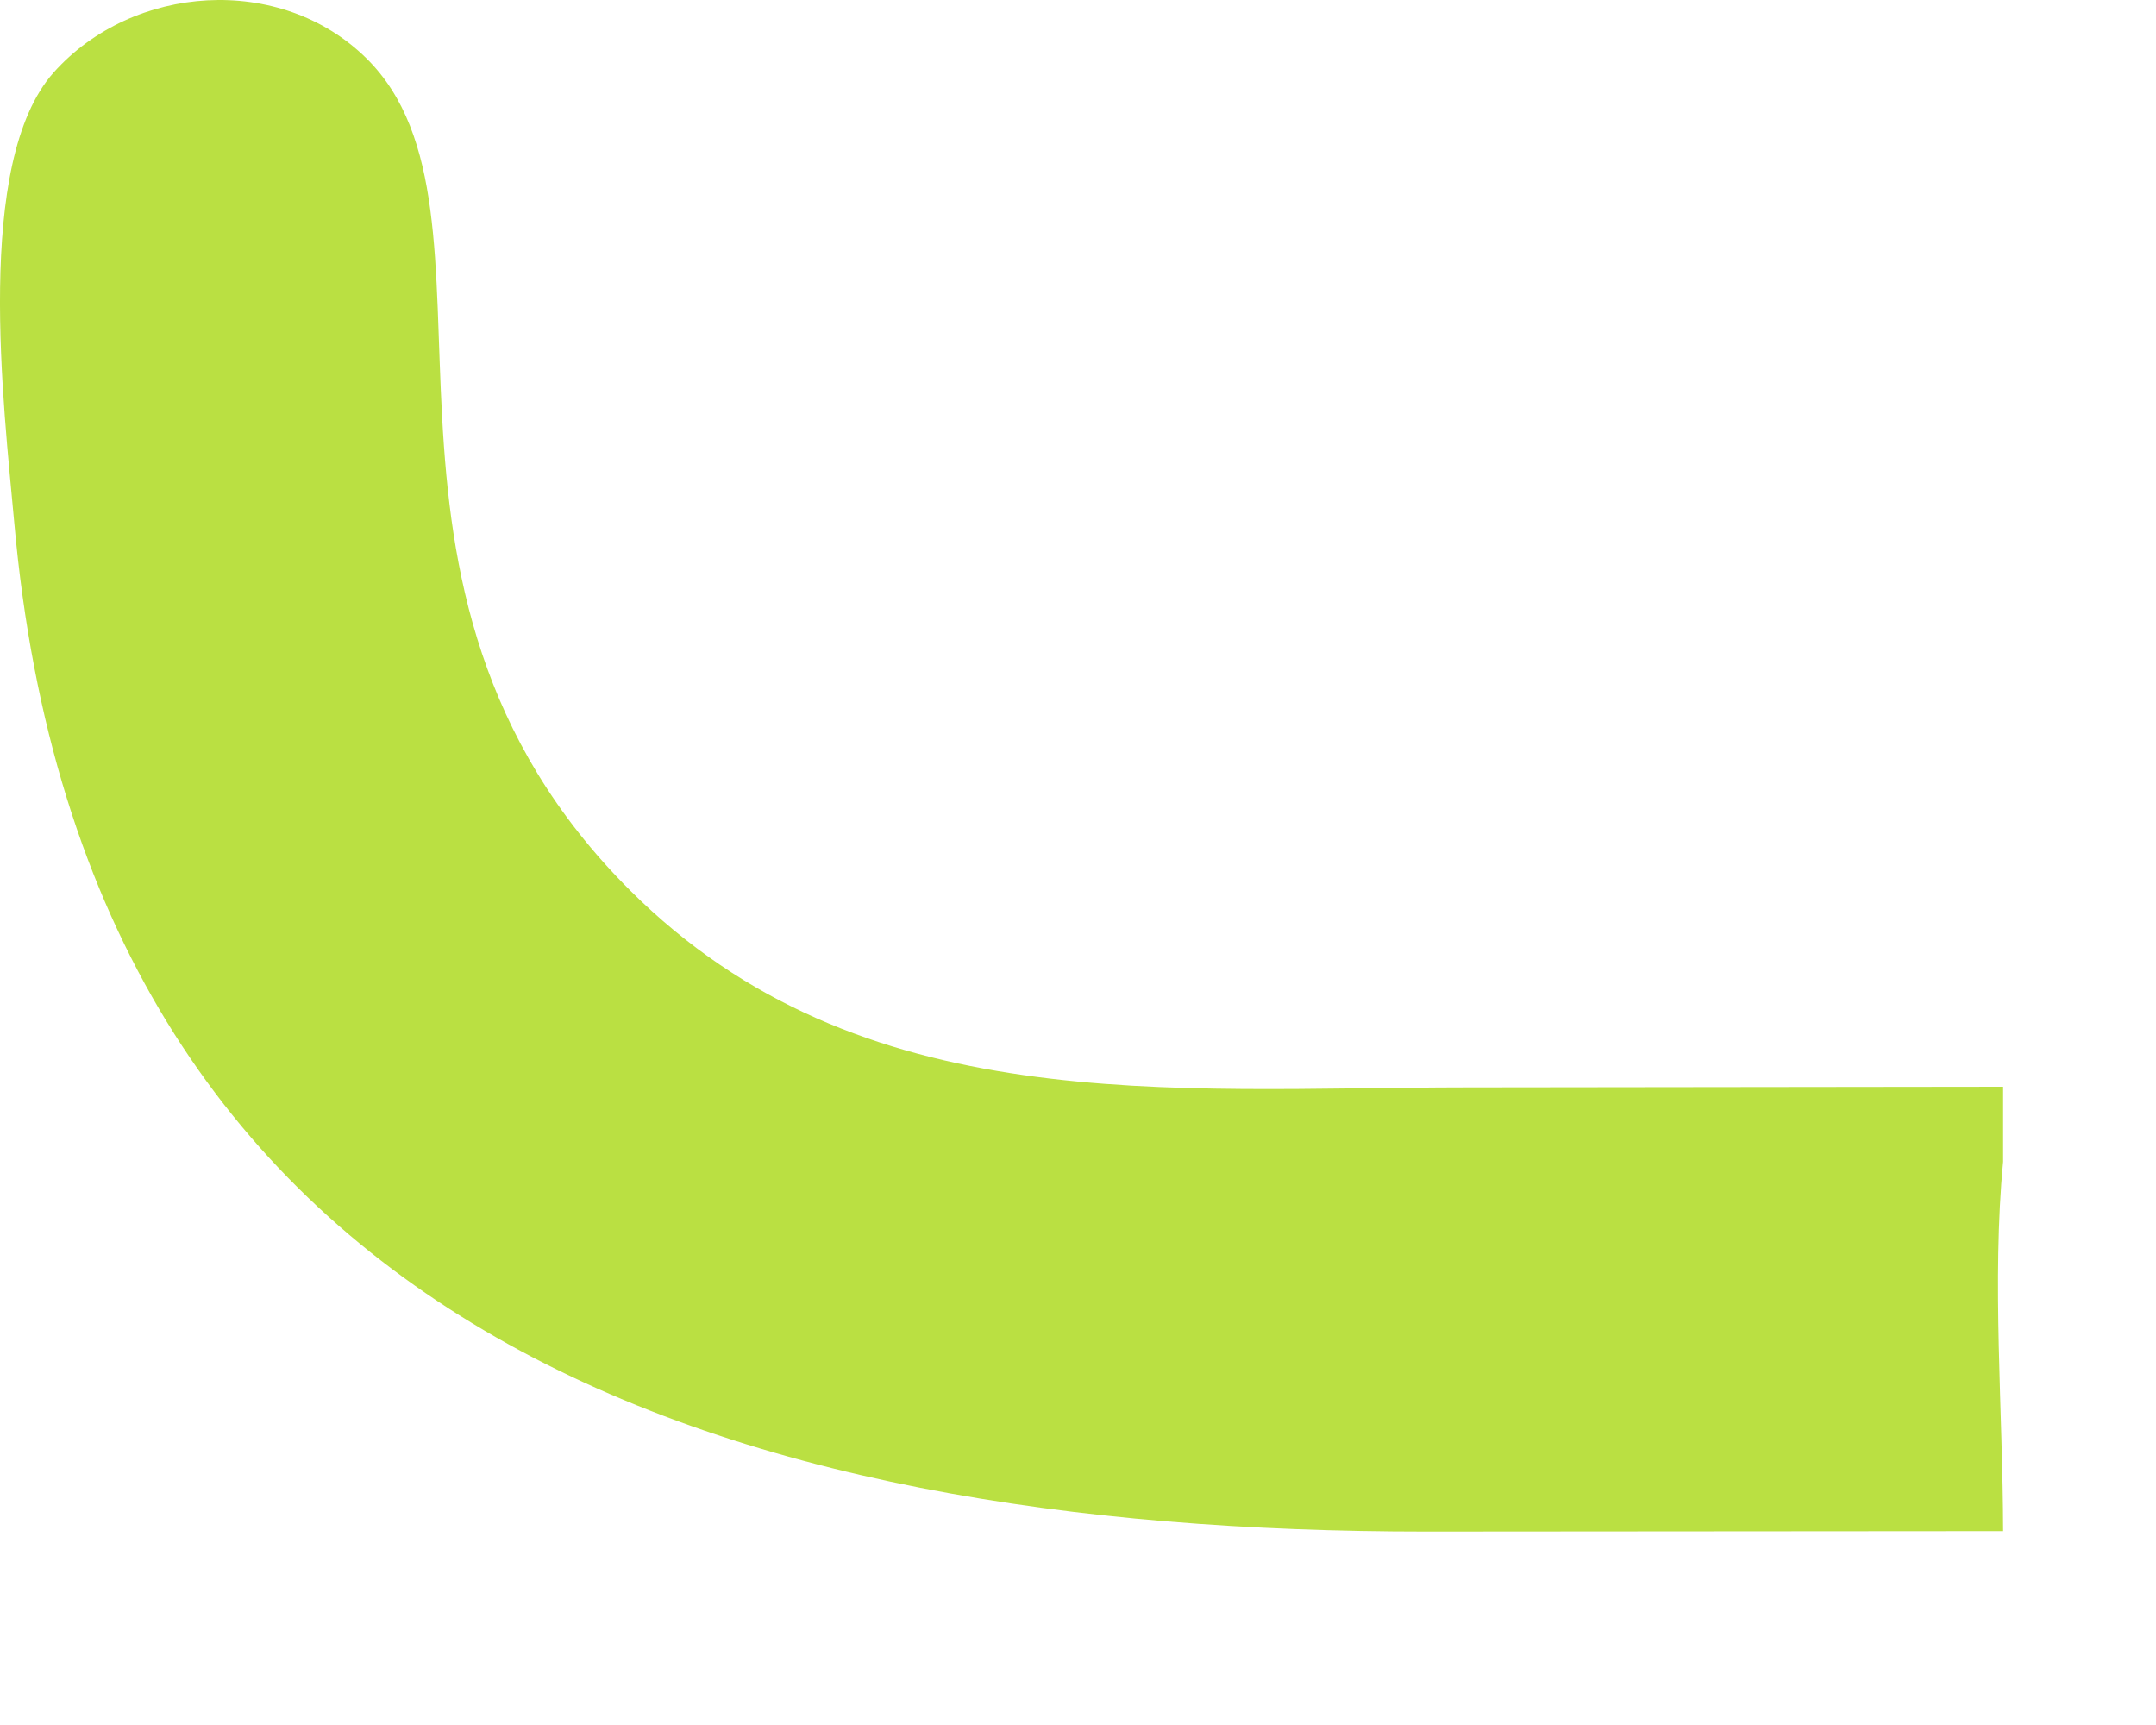 <?xml version="1.0" encoding="utf-8"?>
<svg xmlns="http://www.w3.org/2000/svg" fill="none" height="100%" overflow="visible" preserveAspectRatio="none" style="display: block;" viewBox="0 0 10 8" width="100%">
<path d="M9.291 7.101L6.613 7.103C3.368 7.103 0.399 6.178 0.066 2.422C0.018 1.888 -0.122 0.753 0.249 0.336C0.616 -0.075 1.3 -0.123 1.699 0.27C2.422 0.982 1.506 2.717 2.923 4.13C3.991 5.194 5.423 5.044 6.802 5.043L9.291 5.04V5.388C9.238 5.939 9.29 6.544 9.291 7.101Z" fill="#BAE042" id="Vector"/>
</svg>